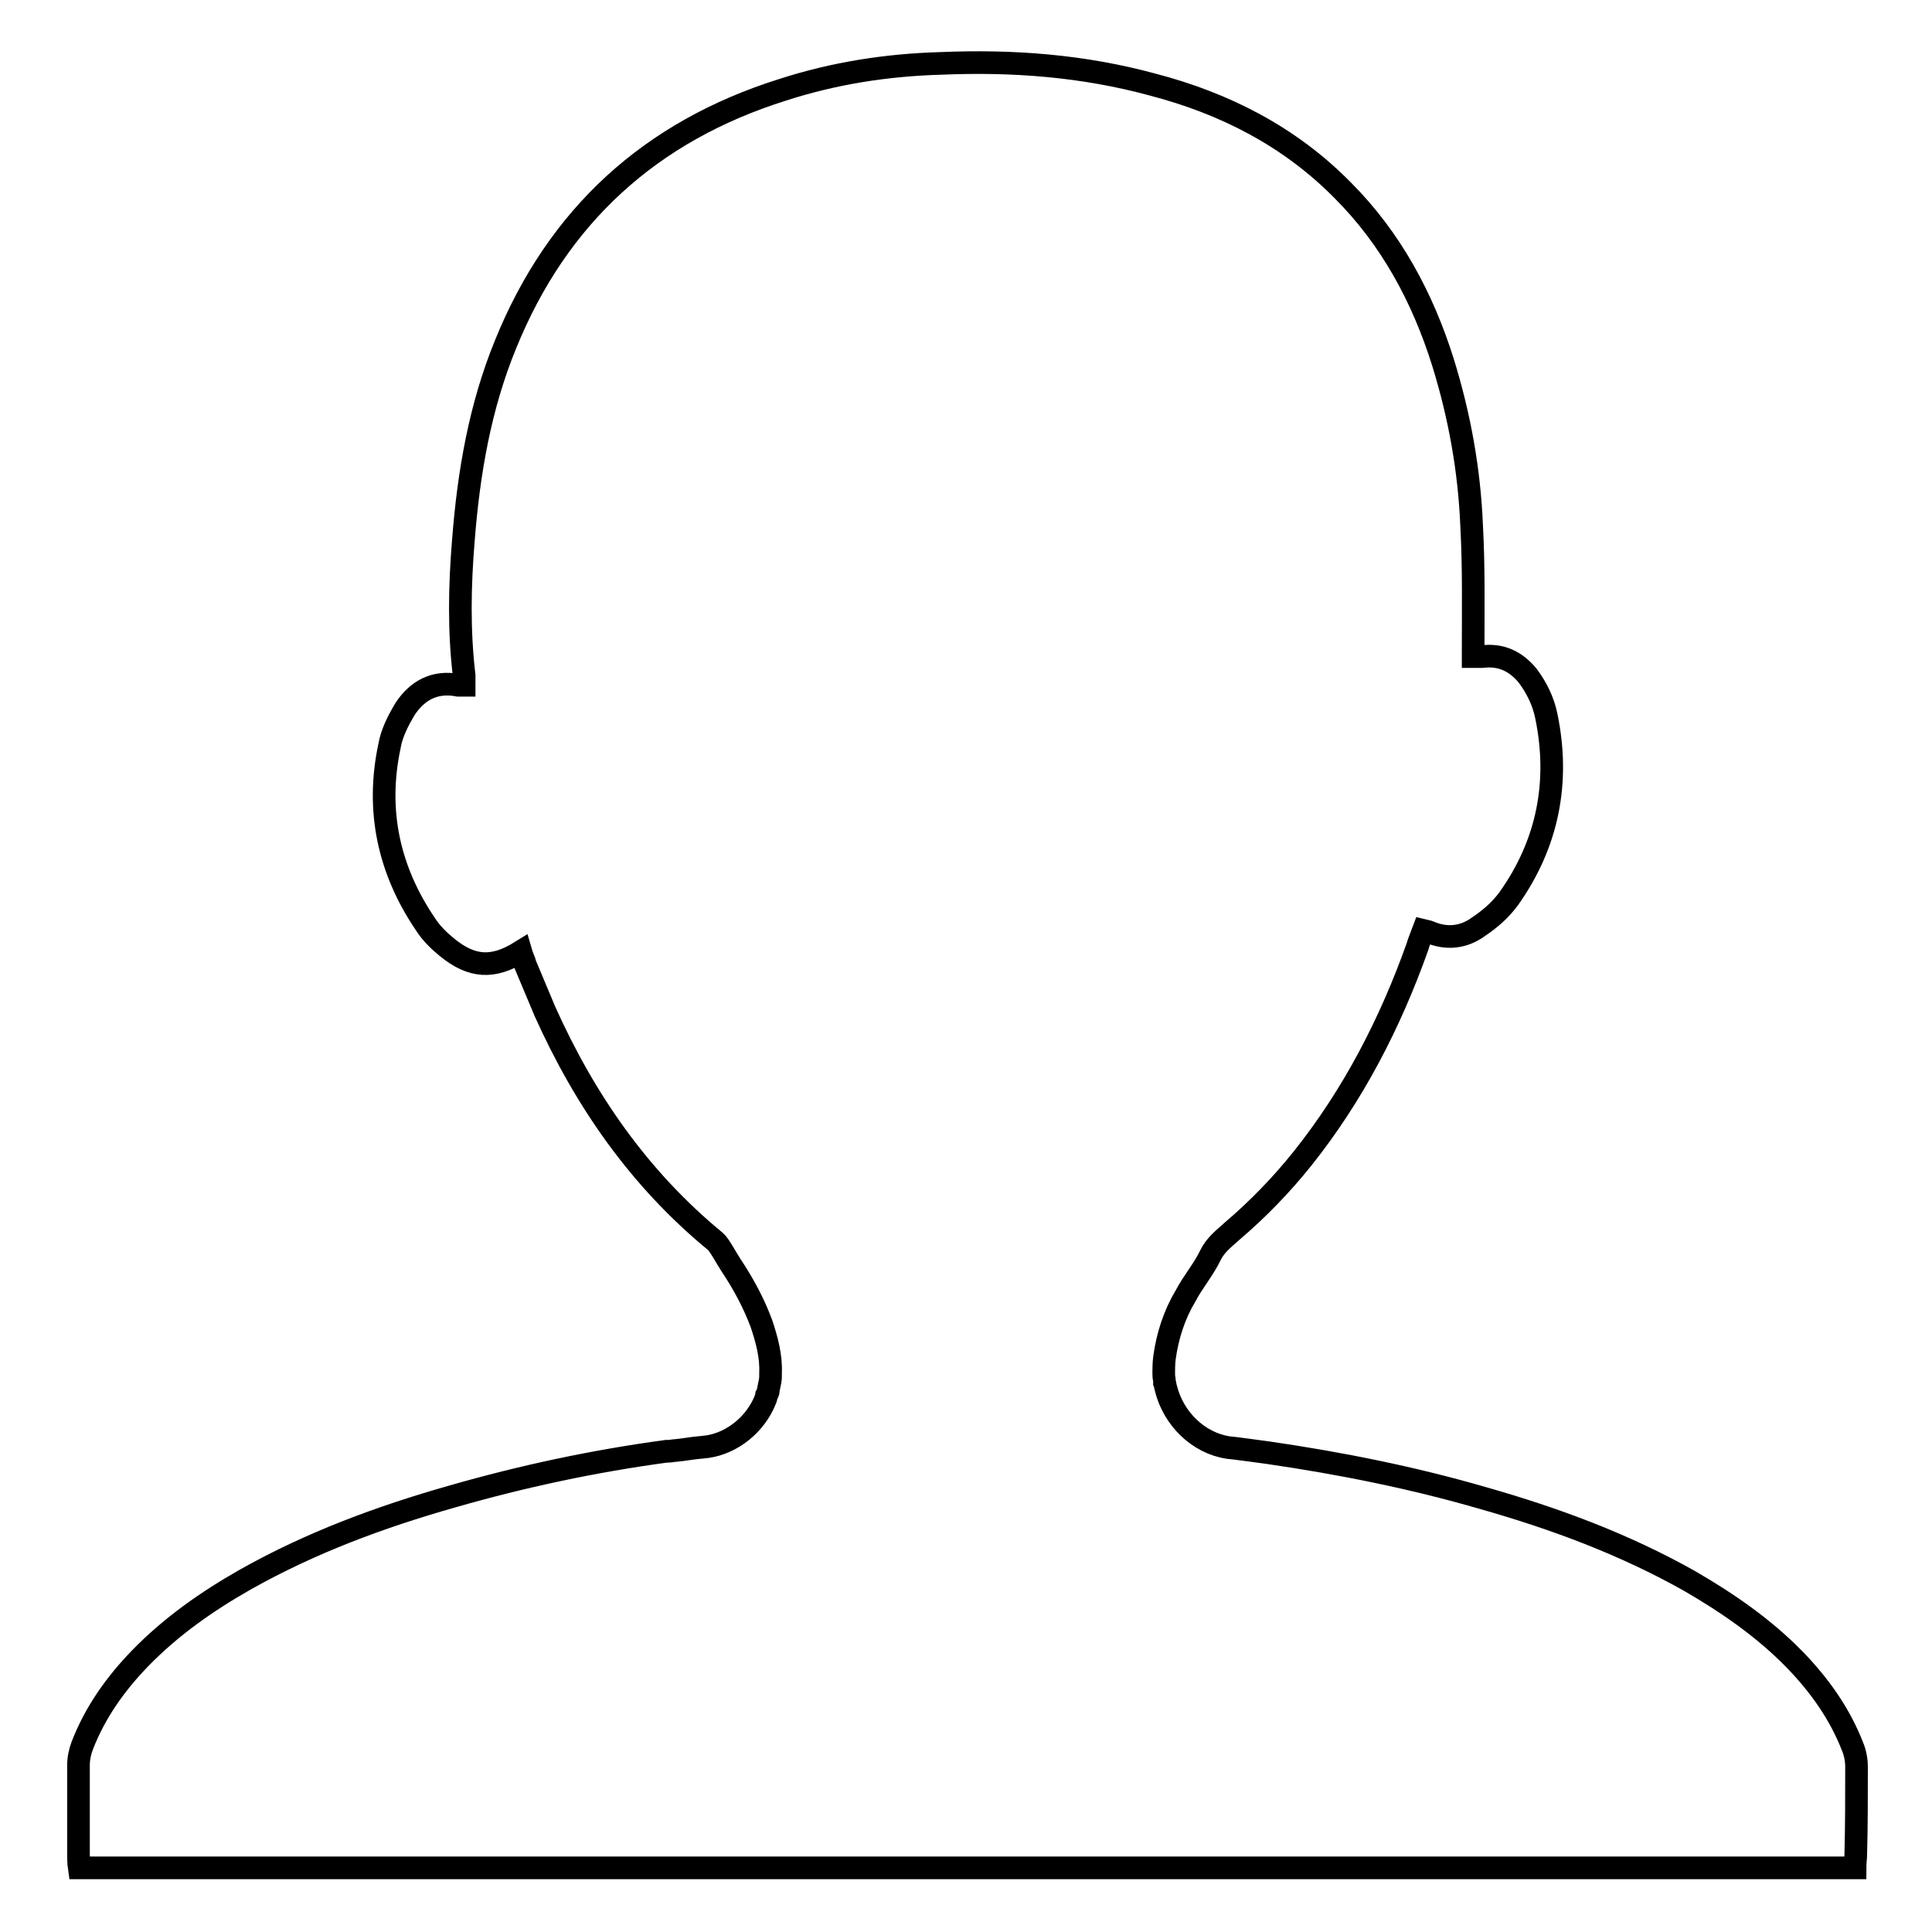 <?xml version="1.0" encoding="utf-8"?>
<!-- Svg Vector Icons : http://www.onlinewebfonts.com/icon -->
<!DOCTYPE svg PUBLIC "-//W3C//DTD SVG 1.1//EN" "http://www.w3.org/Graphics/SVG/1.1/DTD/svg11.dtd">
<svg version="1.1" xmlns="http://www.w3.org/2000/svg" xmlns:xlink="http://www.w3.org/1999/xlink" x="0px" y="0px" viewBox="0 0 256 256" enable-background="new 0 0 256 256" xml:space="preserve">
<g><g><path stroke-width="3" fill-opacity="0" stroke="#000000"  d="M246,234.1c0-0.9-0.2-1.9-0.5-2.6c-1.7-4.4-4.4-8.2-7.7-11.6c-4.1-4.2-8.9-7.5-13.9-10.4c-8.7-4.9-17.9-8.3-27.4-11c-9.3-2.7-18.8-4.6-28.4-6c0,0-5.1-0.7-5.4-0.7c-3.9-0.6-7.2-3.8-8.2-7.8c0,0,0,0,0,0c-0.1-0.3-0.1-0.6-0.2-0.8V183c0-0.3-0.1-0.3-0.1-1l0,0c0-0.3,0-1.4,0.1-2.1c0.4-2.9,1.3-5.7,2.8-8.2c1-1.9,2.4-3.5,3.3-5.4c0.7-1.4,1.8-2.2,2.9-3.2c3.4-2.9,6.5-6.1,9.3-9.6c6.7-8.4,11.6-17.9,15.2-28c0.2-0.7,0.5-1.4,0.8-2.2c0.4,0.1,0.6,0.1,0.8,0.2c2.3,1,4.6,0.7,6.5-0.7c1.5-1,2.9-2.2,4-3.7c5.2-7.3,6.8-15.5,5-24.2c-0.4-2-1.3-3.8-2.5-5.4c-1.6-1.9-3.5-2.8-6-2.5c-0.3,0-0.8,0-1.2,0v-0.9c0-5.4,0.1-10.9-0.2-16.4c-0.3-7.4-1.6-14.6-3.8-21.7c-2.7-8.6-6.9-16.4-13.3-22.8c-7-7.1-15.6-11.5-25.2-14c-9.2-2.5-18.5-3.2-28-2.8c-7.2,0.2-14.2,1.3-21,3.5c-17.5,5.5-29.8,16.7-36.7,33.7c-3.4,8.3-4.9,17-5.6,26c-0.5,6-0.6,12,0.1,17.9v1.3c0,0-0.3,0-0.3,0c-0.1,0-0.4,0-0.5,0c-3.1-0.6-5.4,0.7-7,3.1c-0.9,1.5-1.8,3.2-2.1,5c-1.8,8.5-0.1,16.4,4.8,23.6c0.7,1.1,1.7,2.1,2.8,3c3.3,2.7,6.1,2.9,9.8,0.6c0.2,0.7,0.5,1.2,0.6,1.7c0.9,2.1,1.7,4.1,2.6,6.2c5.3,11.8,12.5,22.2,22.6,30.5c0.5,0.4,1.5,2.3,2.1,3.2c1.6,2.4,3,5,4,7.7c0.7,2.1,1.3,4.3,1.2,6.5c0,0.2,0,0.4,0,0.5c0,0.6-0.2,1.2-0.3,1.8c0,0,0,0.1,0,0.1c0,0.2-0.1,0.3-0.2,0.5c0,0.1-0.1,0.3-0.1,0.4c0,0.1-0.1,0.2-0.1,0.3c-1.3,3.2-4.3,5.7-7.7,6.2c-0.3,0-0.7,0.1-1,0.1c-1.1,0.1-2.1,0.3-3.2,0.4c-0.3,0-0.6,0.1-0.9,0.1c-0.1,0-0.2,0-0.3,0c-9.6,1.3-19,3.3-28.4,6c-9.5,2.7-18.7,6.1-27.4,11c-5.1,2.9-9.8,6.2-13.9,10.4c-3.3,3.4-6,7.2-7.7,11.6c-0.3,0.8-0.5,1.7-0.5,2.6c0,3.9,0,7.9,0,11.8c0,0.6,0,1.1,0.1,1.8h85.8H160h85.8c0-0.7,0.1-1.3,0.1-1.8C246,242,246,238,246,234.1z"/></g></g>
</svg>
